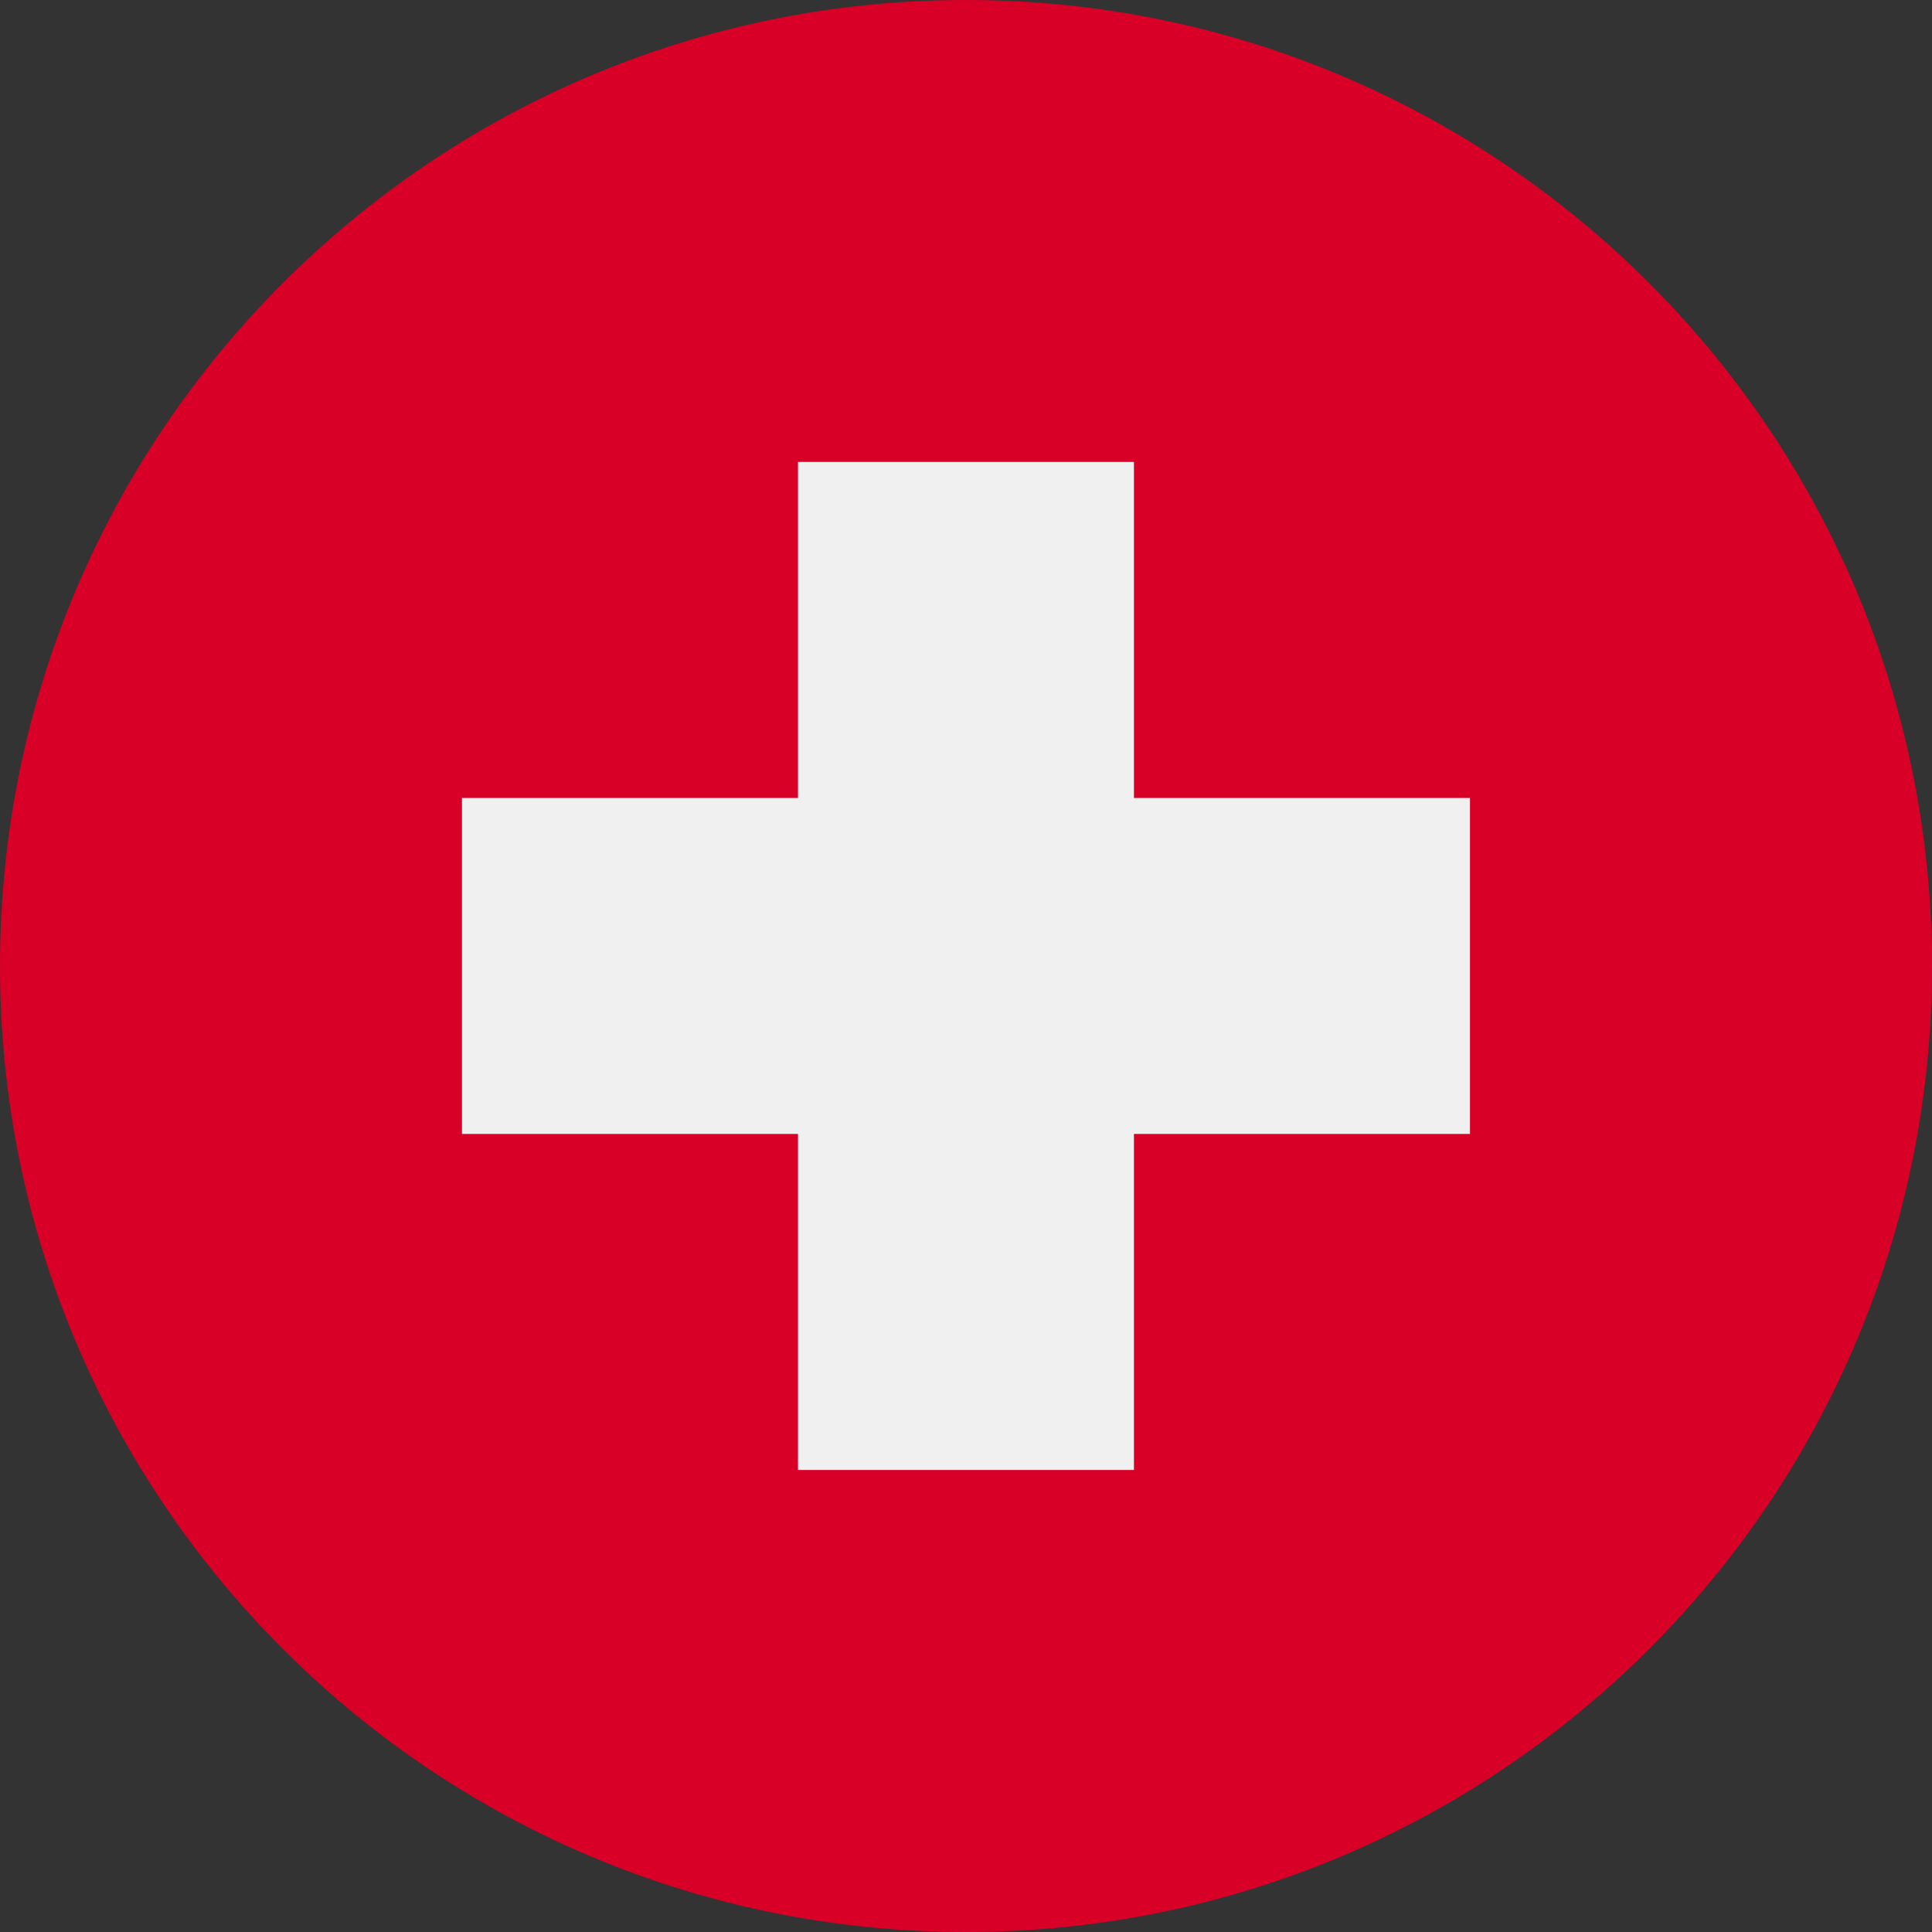 <svg width="28" height="28" viewBox="0 0 28 28" fill="none" xmlns="http://www.w3.org/2000/svg">
<rect x="0" y="0" width="28" height="28" fill="#333333" stroke="none"/>
<g clip-path="url(#clip0_658_18925)">
<path d="M14 28C21.732 28 28 21.732 28 14C28 6.268 21.732 0 14 0C6.268 0 0 6.268 0 14C0 21.732 6.268 28 14 28Z" fill="#D80027"/>
<path d="M21.304 11.565H16.434V6.695H11.565V11.565H6.695V16.434H11.565V21.304H16.434V16.434H21.304V11.565Z" fill="#F0F0F0"/>
</g>
<defs>
<clipPath id="clip0_658_18925">
<rect width="28" height="28" fill="white"/>
</clipPath>
</defs>
</svg>
